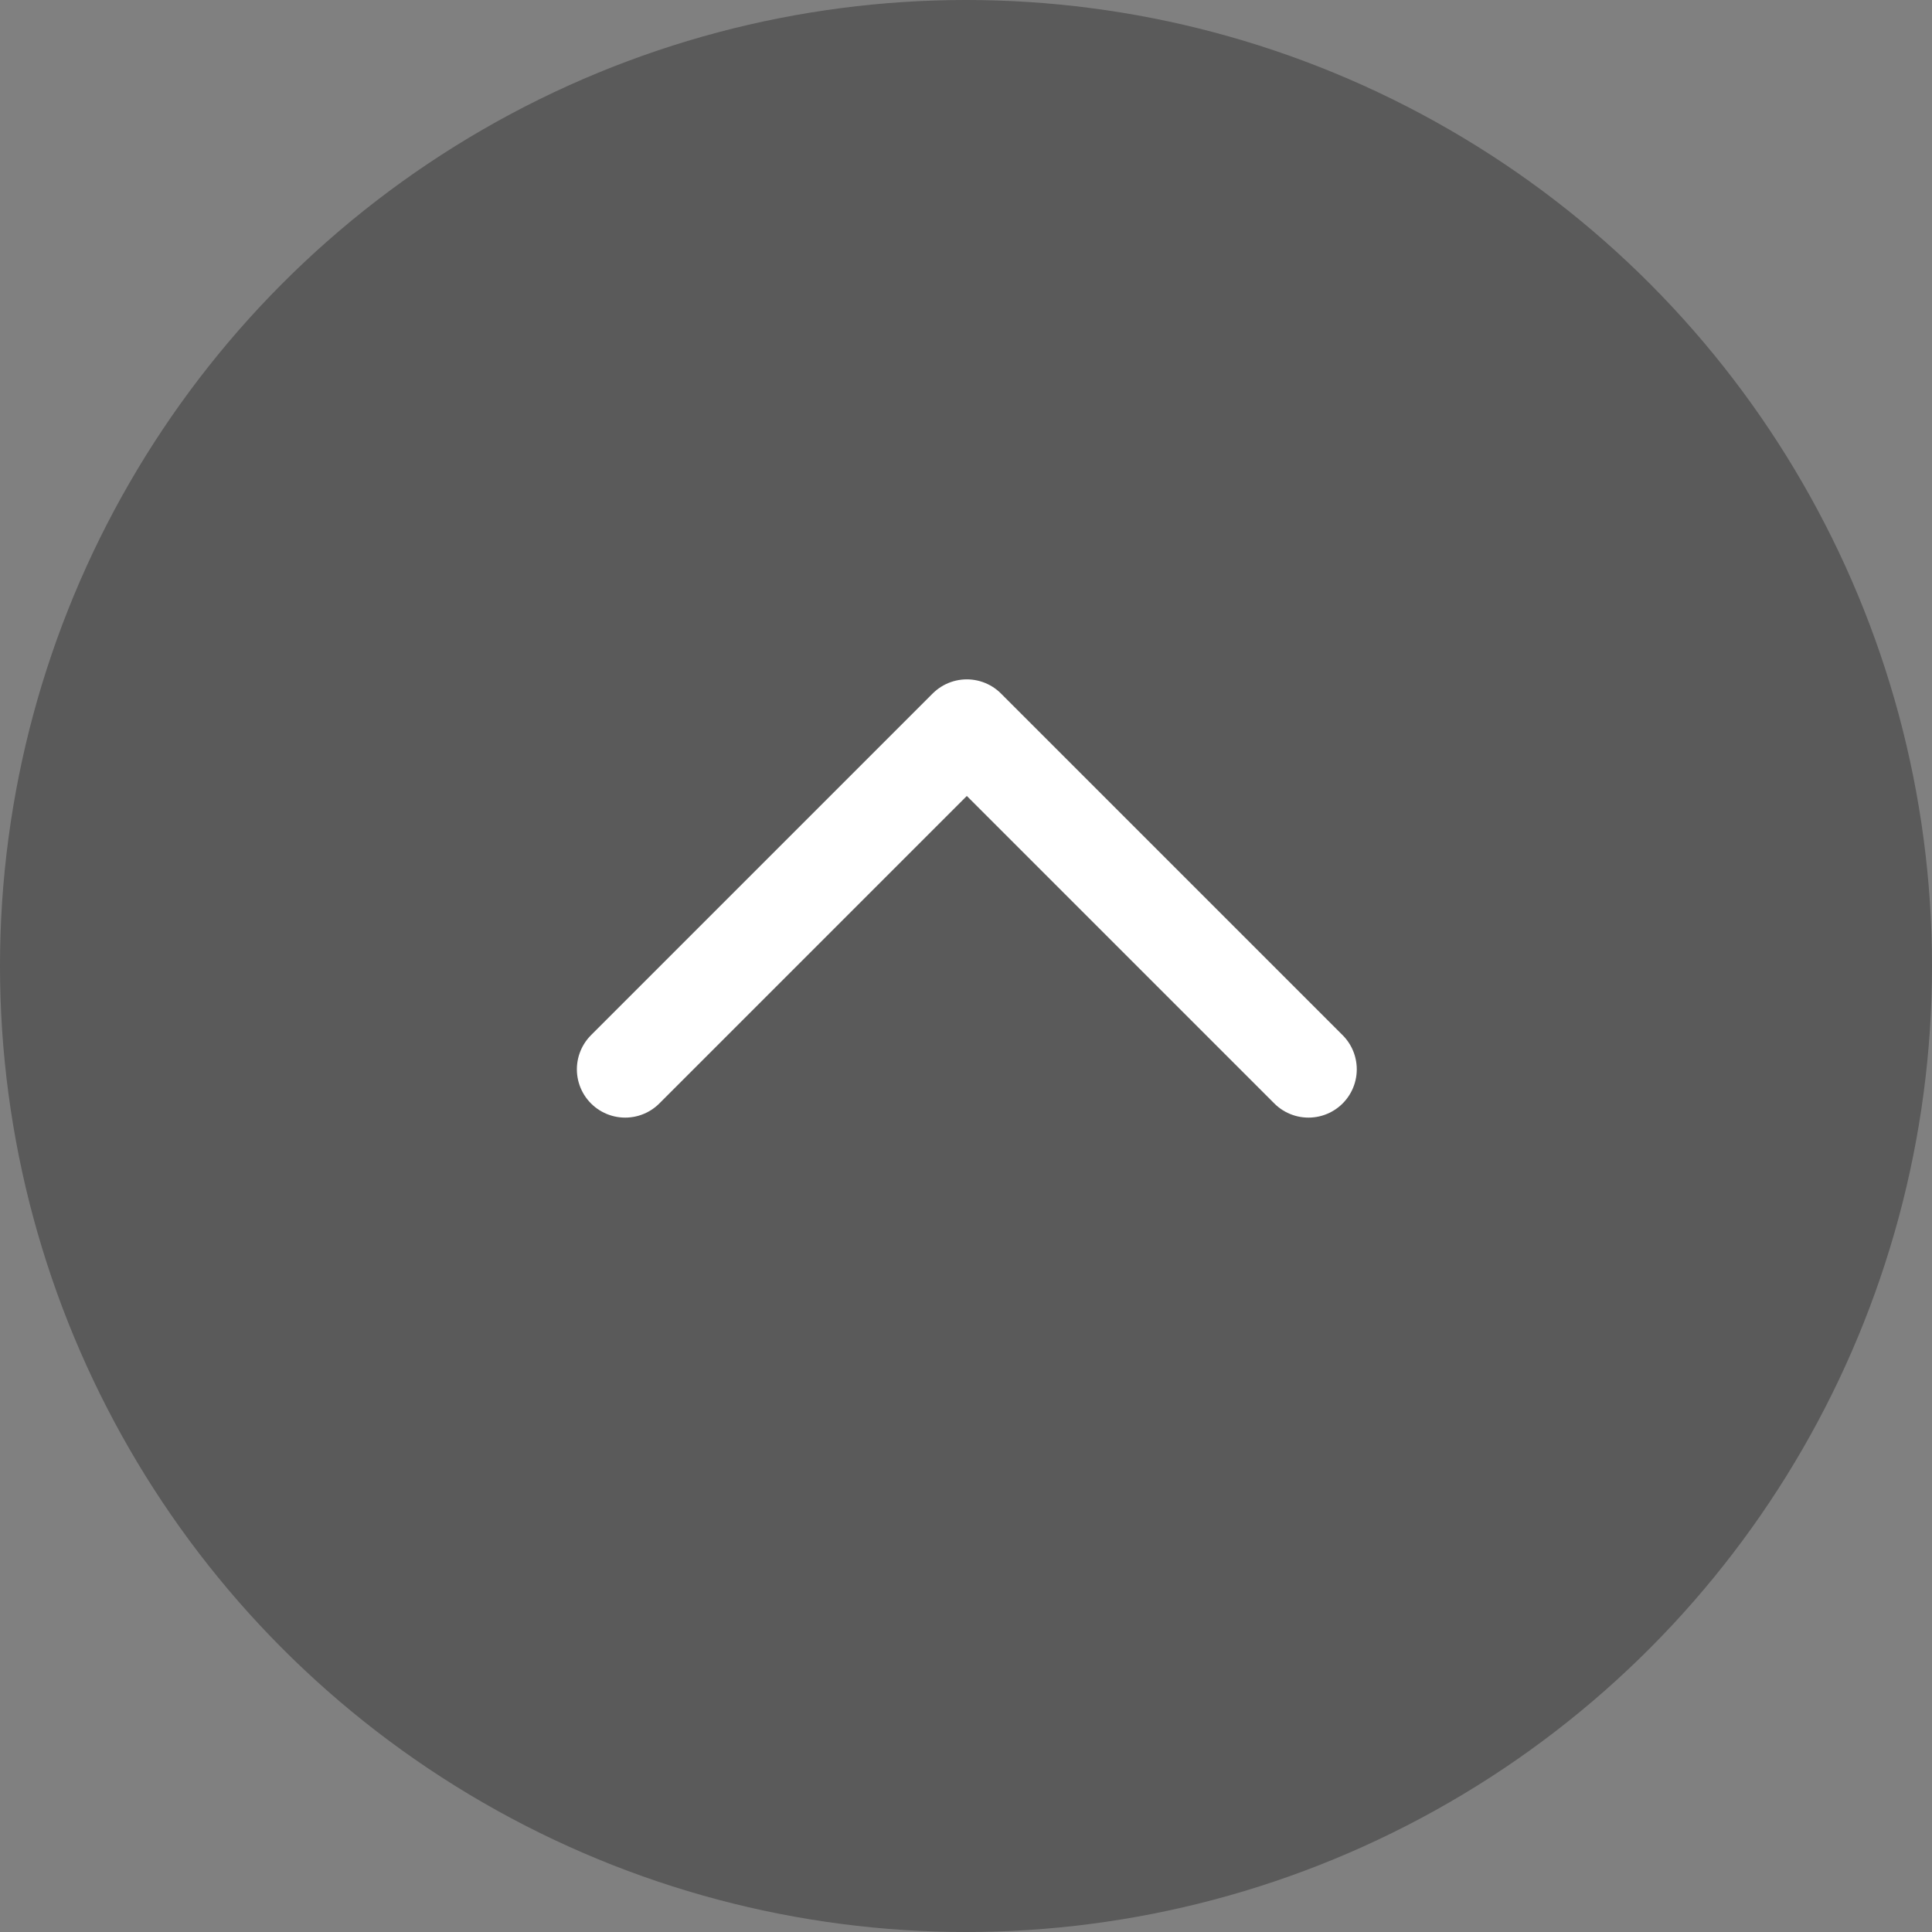 <svg xmlns="http://www.w3.org/2000/svg" width="80" height="80" viewBox="0 0 80 80">
  <rect x="0" y="0" width="80" height="80" fill="#808080" stroke="none"/>
  <g id="pagetop" transform="translate(-1761.932 -7935.932)">
    <circle id="楕円形_6" data-name="楕円形 6" cx="40" cy="40" r="40" transform="translate(1761.932 7935.932)" opacity="0.3"/>
    <path id="パス_59" data-name="パス 59" d="M65.118,87.265,79.265,73.118,93.412,87.265" transform="translate(1722.701 7892.945)" fill="none" stroke="#fff" stroke-linecap="round" stroke-linejoin="round" stroke-width="4"/>
  </g>
</svg>
